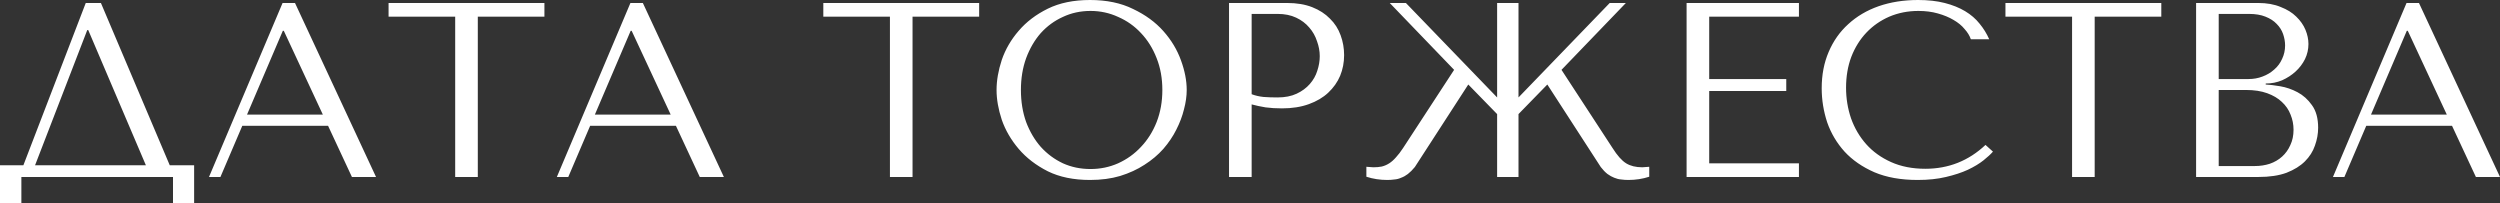 <?xml version="1.0" encoding="UTF-8"?> <svg xmlns="http://www.w3.org/2000/svg" viewBox="0 0 321.848 26.145" fill="none"><rect x="0" y="0" width="321.848" height="26.145" fill="#333333" stroke="none"/><path d="M12.992 0.384L21.856 21.28H24.992V26.144H22.272V22.784H2.752V26.144H0V21.28H3.008L11.04 0.384H12.992ZM18.784 21.28L11.36 3.872H11.232L4.512 21.28H18.784ZM42.234 16.192H31.194L28.378 22.784H26.906L36.378 0.384H37.978L48.41 22.784H45.306L42.234 16.192ZM41.562 14.752L36.538 3.968H36.41L31.802 14.752H41.562ZM61.512 22.784H58.6V2.144H50.024V0.384H70.088V2.144H61.512V22.784ZM87.016 16.192H75.976L73.159 22.784H71.688L81.16 0.384H82.76L93.191 22.784H90.087L87.016 16.192ZM86.343 14.752L81.32 3.968H81.192L76.584 14.752H86.343ZM117.48 22.784H114.569V2.144H105.993V0.384H126.056V2.144H117.48V22.784ZM128.296 11.584C128.296 10.368 128.52 9.078 128.968 7.712C129.438 6.347 130.163 5.099 131.144 3.968C132.126 2.816 133.374 1.867 134.888 1.12C136.403 0.374 138.216 0 140.328 0C142.462 0 144.307 0.384 145.864 1.152C147.443 1.899 148.744 2.848 149.768 4C150.792 5.152 151.55 6.411 152.04 7.776C152.531 9.12 152.776 10.39 152.776 11.584C152.776 12.374 152.659 13.206 152.424 14.08C152.211 14.955 151.88 15.83 151.432 16.704C151.006 17.558 150.451 18.379 149.768 19.168C149.086 19.936 148.275 20.619 147.336 21.216C146.419 21.814 145.374 22.294 144.2 22.656C143.048 22.998 141.758 23.168 140.328 23.168C138.216 23.168 136.403 22.795 134.888 22.048C133.374 21.28 132.126 20.32 131.144 19.168C130.163 18.016 129.438 16.768 128.968 15.424C128.52 14.059 128.296 12.779 128.296 11.584ZM131.432 11.584C131.432 13.078 131.656 14.454 132.104 15.712C132.574 16.95 133.203 18.016 133.992 18.912C134.803 19.808 135.752 20.512 136.84 21.024C137.928 21.515 139.112 21.76 140.392 21.76C141.651 21.76 142.835 21.515 143.944 21.024C145.075 20.512 146.056 19.808 146.888 18.912C147.742 18.016 148.414 16.95 148.904 15.712C149.395 14.454 149.64 13.078 149.64 11.584C149.64 10.091 149.395 8.726 148.904 7.488C148.414 6.23 147.742 5.152 146.888 4.256C146.056 3.36 145.075 2.667 143.944 2.176C142.835 1.664 141.651 1.408 140.392 1.408C139.112 1.408 137.928 1.664 136.84 2.176C135.752 2.667 134.803 3.36 133.992 4.256C133.203 5.152 132.574 6.23 132.104 7.488C131.656 8.726 131.432 10.091 131.432 11.584ZM161.136 13.44V22.784H158.224V0.384H165.712C166.949 0.384 168.026 0.566 168.944 0.928C169.861 1.291 170.618 1.782 171.216 2.4C171.835 2.998 172.293 3.712 172.592 4.544C172.891 5.355 173.04 6.208 173.04 7.104C173.04 8.043 172.869 8.928 172.528 9.76C172.186 10.571 171.674 11.296 170.992 11.936C170.331 12.555 169.498 13.046 168.496 13.408C167.493 13.771 166.341 13.952 165.04 13.952C164.272 13.952 163.568 13.91 162.928 13.824C162.288 13.718 161.69 13.59 161.136 13.44ZM161.136 1.792V12.128C161.584 12.299 162.085 12.416 162.64 12.48C163.194 12.523 163.802 12.544 164.464 12.544C165.424 12.544 166.245 12.384 166.928 12.064C167.611 11.744 168.176 11.328 168.624 10.816C169.072 10.304 169.392 9.739 169.584 9.12C169.797 8.48 169.904 7.851 169.904 7.232C169.904 6.592 169.787 5.952 169.552 5.312C169.338 4.651 169.008 4.064 168.56 3.552C168.112 3.019 167.547 2.592 166.864 2.272C166.181 1.952 165.392 1.792 164.496 1.792H161.136ZM211.426 21.536L212.322 21.472V22.752C211.469 23.03 210.573 23.168 209.634 23.168C209.314 23.168 209.005 23.147 208.706 23.104C208.408 23.083 208.109 23.008 207.81 22.88C207.533 22.774 207.245 22.614 206.946 22.4C206.648 22.166 206.36 21.867 206.082 21.504L199.202 10.88L195.49 14.688V22.784H192.738V14.688L189.026 10.88L182.146 21.504C181.848 21.867 181.549 22.166 181.25 22.4C180.973 22.614 180.685 22.774 180.386 22.88C180.109 23.008 179.821 23.083 179.522 23.104C179.224 23.147 178.914 23.168 178.594 23.168C177.656 23.168 176.76 23.03 175.906 22.752V21.472L176.802 21.536C177.208 21.536 177.57 21.504 177.89 21.44C178.232 21.355 178.552 21.216 178.85 21.024C179.149 20.832 179.437 20.576 179.714 20.256C180.013 19.936 180.322 19.531 180.642 19.04L187.202 8.992L178.914 0.384H180.994L192.738 12.544V0.384H195.49V12.544L207.234 0.384H209.314L201.026 8.992L207.586 19.04C208.205 20.022 208.792 20.683 209.346 21.024C209.901 21.366 210.594 21.536 211.426 21.536ZM217.13 0.384H231.594V2.144H220.042V10.176H229.962V11.712H220.042V21.024H231.594V22.784H217.13V0.384ZM255.612 18.656L256.571 19.52C256.294 19.84 255.889 20.214 255.357 20.64C254.822 21.067 254.15 21.472 253.34 21.856C252.551 22.219 251.611 22.528 250.524 22.784C249.457 23.04 248.241 23.168 246.876 23.168C244.721 23.168 242.865 22.838 241.308 22.176C239.751 21.494 238.471 20.608 237.468 19.52C236.465 18.411 235.719 17.152 235.228 15.744C234.759 14.315 234.524 12.854 234.524 11.36C234.524 9.632 234.823 8.075 235.42 6.688C236.017 5.28 236.86 4.086 237.948 3.104C239.036 2.102 240.337 1.334 241.852 0.8C243.388 0.267 245.084 0 246.94 0C248.22 0 249.361 0.128 250.364 0.384C251.366 0.64 252.241 0.992 252.988 1.44C253.735 1.888 254.352 2.422 254.845 3.04C255.357 3.659 255.772 4.331 256.091 5.056H253.725C253.575 4.608 253.308 4.171 252.923 3.744C252.561 3.296 252.081 2.902 251.484 2.56C250.909 2.219 250.237 1.942 249.468 1.728C248.721 1.515 247.889 1.408 246.972 1.408C245.628 1.408 244.38 1.654 243.228 2.144C242.097 2.635 241.116 3.318 240.284 4.192C239.452 5.067 238.801 6.112 238.332 7.328C237.884 8.523 237.66 9.846 237.66 11.296C237.66 12.662 237.873 13.974 238.3 15.232C238.748 16.491 239.399 17.6 240.252 18.56C241.105 19.52 242.172 20.288 243.452 20.864C244.732 21.44 246.204 21.728 247.868 21.728C250.854 21.728 253.435 20.704 255.612 18.656ZM269.668 22.784H266.756V2.144H258.18V0.384H278.244V2.144H269.668V22.784ZM282.724 22.784V0.384H290.723C291.832 0.384 292.794 0.555 293.604 0.896C294.436 1.216 295.108 1.632 295.62 2.144C296.153 2.656 296.547 3.222 296.805 3.84C297.06 4.459 297.187 5.067 297.187 5.664C297.187 6.347 297.04 6.998 296.74 7.616C296.44 8.214 296.035 8.747 295.523 9.216C295.033 9.664 294.458 10.038 293.796 10.336C293.134 10.614 292.429 10.752 291.685 10.752V10.88C292.152 10.902 292.772 10.976 293.539 11.104C294.308 11.232 295.056 11.488 295.78 11.872C296.505 12.256 297.125 12.811 297.637 13.536C298.169 14.262 298.436 15.232 298.436 16.448C298.436 17.216 298.297 17.984 298.019 18.752C297.764 19.499 297.337 20.171 296.74 20.768C296.143 21.366 295.353 21.856 294.371 22.24C293.391 22.603 292.184 22.784 290.755 22.784H282.724ZM285.635 21.376H290.275C290.957 21.376 291.6 21.28 292.197 21.088C292.814 20.875 293.349 20.566 293.796 20.16C294.243 19.755 294.596 19.264 294.851 18.688C295.128 18.112 295.268 17.451 295.268 16.704C295.268 16.022 295.141 15.371 294.883 14.752C294.648 14.134 294.276 13.59 293.764 13.12C293.274 12.651 292.644 12.278 291.875 12C291.107 11.723 290.2 11.584 289.156 11.584H285.635V21.376ZM285.635 10.176H289.476C290.115 10.176 290.713 10.07 291.267 9.856C291.845 9.643 292.344 9.344 292.772 8.96C293.219 8.576 293.561 8.118 293.796 7.584C294.051 7.051 294.181 6.475 294.181 5.856C294.181 5.366 294.094 4.875 293.924 4.384C293.754 3.894 293.476 3.456 293.091 3.072C292.729 2.688 292.249 2.379 291.652 2.144C291.075 1.91 290.373 1.792 289.541 1.792H285.635V10.176ZM315.671 16.192H304.631L301.815 22.784H300.343L309.816 0.384H311.415L321.848 22.784H318.744L315.671 16.192ZM314.999 14.752L309.976 3.968H309.849L305.241 14.752H314.999Z" fill="white"></path></svg> 